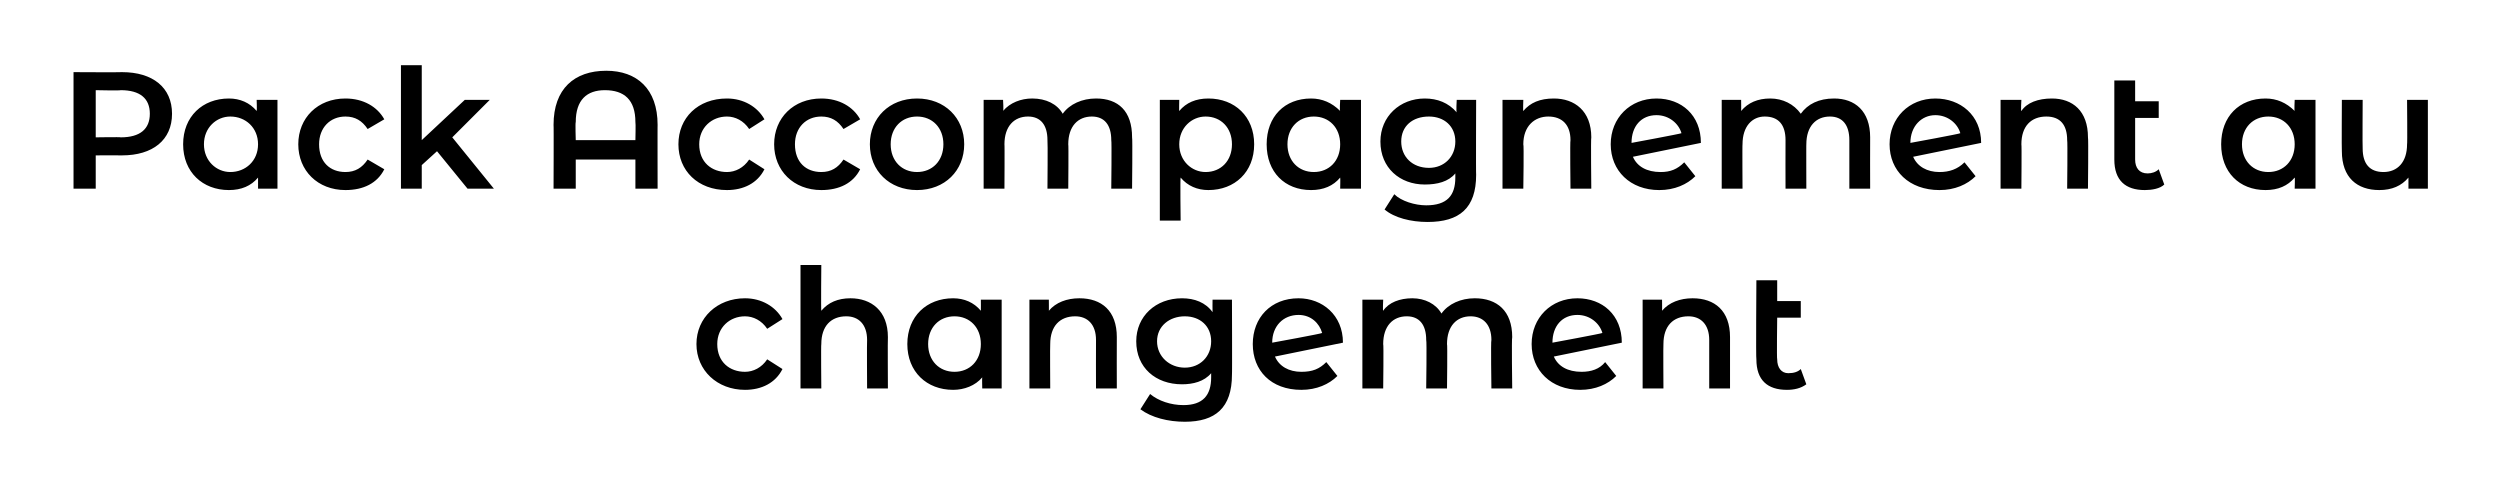<?xml version="1.0" standalone="no"?><!DOCTYPE svg PUBLIC "-//W3C//DTD SVG 1.1//EN" "http://www.w3.org/Graphics/SVG/1.1/DTD/svg11.dtd"><svg xmlns="http://www.w3.org/2000/svg" version="1.1" width="180.2px" height="35px" viewBox="0 -2 180.2 35" style="top:-2px"><desc>Pack Accompagnement au changement</desc><defs/><g id="Polygon48038"><path d="m50.2 22.8c0-1.9 1.5-3.3 3.5-3.3c1.2 0 2.2.6 2.7 1.5c0 0-1.1.7-1.1.7c-.4-.6-1-.9-1.6-.9c-1.1 0-2 .8-2 2c0 1.3.9 2 2 2c.6 0 1.2-.3 1.6-.9c0 0 1.1.7 1.1.7c-.5 1-1.5 1.5-2.7 1.5c-2 0-3.5-1.4-3.5-3.3zm13.8-.5c-.02.04 0 3.7 0 3.7l-1.5 0c0 0-.02-3.46 0-3.5c0-1.1-.6-1.7-1.5-1.7c-1.1 0-1.8.7-1.8 2c-.03-.02 0 3.2 0 3.2l-1.5 0l0-8.9l1.5 0c0 0-.03 3.25 0 3.3c.5-.6 1.2-.9 2.1-.9c1.5 0 2.7.9 2.7 2.8zm8.2-2.7l0 6.4l-1.4 0c0 0-.02-.81 0-.8c-.5.6-1.3.9-2.1.9c-1.9 0-3.3-1.3-3.3-3.3c0-2 1.4-3.3 3.3-3.3c.8 0 1.5.3 2 .9c.01-.01 0-.8 0-.8l1.5 0zm-1.5 3.2c0-1.2-.8-2-1.9-2c-1.1 0-1.9.8-1.9 2c0 1.2.8 2 1.9 2c1.1 0 1.9-.8 1.9-2zm9.8-.5c-.01.04 0 3.7 0 3.7l-1.5 0c0 0-.01-3.46 0-3.5c0-1.1-.6-1.7-1.5-1.7c-1.1 0-1.8.7-1.8 2c-.02-.02 0 3.2 0 3.2l-1.5 0l0-6.4l1.4 0c0 0 .01.84 0 .8c.5-.6 1.3-.9 2.2-.9c1.6 0 2.7.9 2.7 2.8zm8.3-2.7c0 0 .02 5.44 0 5.4c0 2.4-1.2 3.4-3.4 3.4c-1.2 0-2.4-.3-3.2-.9c0 0 .7-1.1.7-1.1c.6.5 1.5.8 2.4.8c1.4 0 2-.7 2-2c0 0 0-.3 0-.3c-.5.6-1.3.8-2.1.8c-1.9 0-3.3-1.2-3.3-3.1c0-1.8 1.4-3.1 3.3-3.1c.9 0 1.7.3 2.2 1c-.01-.04 0-.9 0-.9l1.4 0zm-1.5 3c0-1.1-.8-1.8-1.9-1.8c-1.1 0-2 .7-2 1.8c0 1.1.9 1.9 2 1.9c1.1 0 1.9-.8 1.9-1.9zm8.3 1.5c0 0 .8 1 .8 1c-.6.6-1.5 1-2.6 1c-2.2 0-3.5-1.4-3.5-3.3c0-1.9 1.3-3.3 3.3-3.3c1.7 0 3.2 1.2 3.2 3.2c0 0-4.9 1-4.9 1c.3.7 1 1.1 1.9 1.1c.8 0 1.3-.2 1.8-.7zm-3.9-1.4c.01.03 0 0 0 0c0 0 3.63-.66 3.6-.7c-.2-.7-.8-1.3-1.7-1.3c-1.1 0-1.9.8-1.9 2zm17.3-.4c-.05.04 0 3.7 0 3.7l-1.5 0c0 0-.05-3.46 0-3.5c0-1.1-.6-1.7-1.5-1.7c-1 0-1.7.7-1.7 2c.04-.04 0 3.2 0 3.2l-1.5 0c0 0 .05-3.46 0-3.5c0-1.1-.5-1.7-1.4-1.7c-1 0-1.7.7-1.7 2c.04-.04 0 3.2 0 3.2l-1.5 0l0-6.4l1.5 0c0 0-.04.82 0 .8c.4-.6 1.2-.9 2.1-.9c.9 0 1.7.4 2.1 1.1c.5-.7 1.4-1.1 2.4-1.1c1.6 0 2.7.9 2.7 2.8zm6.7 1.8c0 0 .8 1 .8 1c-.6.6-1.5 1-2.6 1c-2.1 0-3.5-1.4-3.5-3.3c0-1.9 1.4-3.3 3.3-3.3c1.8 0 3.2 1.2 3.2 3.2c0 0-4.9 1-4.9 1c.3.7 1 1.1 2 1.1c.7 0 1.3-.2 1.7-.7zm-3.8-1.4c-.04.03 0 0 0 0c0 0 3.58-.66 3.6-.7c-.2-.7-.9-1.3-1.8-1.3c-1.1 0-1.8.8-1.8 2zm12.8-.4c0 .04 0 3.7 0 3.7l-1.5 0c0 0 0-3.46 0-3.5c0-1.1-.6-1.7-1.5-1.7c-1.1 0-1.8.7-1.8 2c-.02-.02 0 3.2 0 3.2l-1.5 0l0-6.4l1.4 0c0 0 .01.84 0 .8c.5-.6 1.3-.9 2.2-.9c1.6 0 2.7.9 2.7 2.8zm5.5 3.4c-.4.3-.9.4-1.4.4c-1.4 0-2.2-.7-2.2-2.2c-.04.04 0-5.7 0-5.7l1.5 0l0 1.5l1.7 0l0 1.2l-1.7 0c0 0-.04 3 0 3c0 .6.3 1 .8 1c.4 0 .7-.1.9-.3c0 0 .4 1.1.4 1.1z" stroke="none" fill="#000"/></g><g id="Polygon48037"><path d="m12.4 6.2c0 1.9-1.4 3-3.6 3c0-.01-1.9 0-1.9 0l0 2.4l-1.6 0l0-8.4c0 0 3.5.02 3.5 0c2.2 0 3.6 1.1 3.6 3zm-1.6 0c0-1.1-.7-1.7-2.1-1.7c.02.04-1.8 0-1.8 0l0 3.4c0 0 1.82-.03 1.8 0c1.4 0 2.1-.6 2.1-1.7zm9.2-1l0 6.4l-1.4 0c0 0 0-.81 0-.8c-.5.6-1.2.9-2.1.9c-1.9 0-3.3-1.3-3.3-3.3c0-2 1.4-3.3 3.3-3.3c.8 0 1.5.3 2 .9c.03-.01 0-.8 0-.8l1.5 0zm-1.4 3.2c0-1.2-.9-2-2-2c-1 0-1.9.8-1.9 2c0 1.2.9 2 1.9 2c1.1 0 2-.8 2-2zm2.9 0c0-1.9 1.4-3.3 3.4-3.3c1.3 0 2.3.6 2.8 1.5c0 0-1.2.7-1.2.7c-.4-.6-.9-.9-1.6-.9c-1.1 0-1.9.8-1.9 2c0 1.3.8 2 1.9 2c.7 0 1.2-.3 1.6-.9c0 0 1.2.7 1.2.7c-.5 1-1.5 1.5-2.8 1.5c-2 0-3.4-1.4-3.4-3.3zm10 .5l-1.1 1l0 1.7l-1.5 0l0-8.9l1.5 0l0 5.4l3.1-2.9l1.8 0l-2.7 2.7l3 3.7l-1.9 0l-2.2-2.7zm15.9-1.9c-.01-.04 0 4.6 0 4.6l-1.6 0l0-2.1l-4.3 0l0 2.1l-1.6 0c0 0 .02-4.64 0-4.6c0-2.6 1.5-3.9 3.8-3.9c2.2 0 3.7 1.3 3.7 3.9zm-1.6 1.1c0 0 .03-1.28 0-1.3c0-1.6-.8-2.3-2.2-2.3c-1.3 0-2.1.7-2.1 2.3c-.04.02 0 1.3 0 1.3l4.3 0zm3.1.3c0-1.9 1.4-3.3 3.5-3.3c1.2 0 2.2.6 2.7 1.5c0 0-1.1.7-1.1.7c-.4-.6-1-.9-1.6-.9c-1.1 0-2 .8-2 2c0 1.3.9 2 2 2c.6 0 1.2-.3 1.6-.9c0 0 1.1.7 1.1.7c-.5 1-1.5 1.5-2.7 1.5c-2.1 0-3.5-1.4-3.5-3.3zm6.9 0c0-1.9 1.4-3.3 3.4-3.3c1.3 0 2.3.6 2.8 1.5c0 0-1.2.7-1.2.7c-.4-.6-.9-.9-1.6-.9c-1.1 0-1.9.8-1.9 2c0 1.3.8 2 1.9 2c.7 0 1.2-.3 1.6-.9c0 0 1.2.7 1.2.7c-.5 1-1.5 1.5-2.8 1.5c-2 0-3.4-1.4-3.4-3.3zm6.9 0c0-1.9 1.4-3.3 3.4-3.3c2 0 3.4 1.4 3.4 3.3c0 1.9-1.4 3.3-3.4 3.3c-2 0-3.4-1.4-3.4-3.3zm5.3 0c0-1.2-.8-2-1.9-2c-1.1 0-1.9.8-1.9 2c0 1.2.8 2 1.9 2c1.1 0 1.9-.8 1.9-2zm13.6-.5c.04.04 0 3.7 0 3.7l-1.5 0c0 0 .04-3.46 0-3.5c0-1.1-.5-1.7-1.4-1.7c-1 0-1.7.7-1.7 2c.03-.04 0 3.2 0 3.2l-1.5 0c0 0 .03-3.46 0-3.5c0-1.1-.5-1.7-1.4-1.7c-1 0-1.7.7-1.7 2c.02-.04 0 3.2 0 3.2l-1.5 0l0-6.4l1.4 0c0 0 .05.82 0 .8c.5-.6 1.3-.9 2.1-.9c1 0 1.8.4 2.2 1.1c.5-.7 1.4-1.1 2.4-1.1c1.6 0 2.6.9 2.6 2.8zm8.8.5c0 2-1.4 3.3-3.3 3.3c-.8 0-1.5-.3-2-.9c-.04.04 0 3.1 0 3.1l-1.5 0l0-8.7l1.4 0c0 0-.02.85 0 .8c.5-.6 1.2-.9 2.1-.9c1.9 0 3.3 1.3 3.3 3.3zm-1.6 0c0-1.2-.8-2-1.9-2c-1 0-1.9.8-1.9 2c0 1.2.9 2 1.9 2c1.1 0 1.9-.8 1.9-2zm9.3-3.2l0 6.4l-1.5 0c0 0 .02-.81 0-.8c-.5.6-1.2.9-2.1.9c-1.9 0-3.2-1.3-3.2-3.3c0-2 1.3-3.3 3.2-3.3c.8 0 1.5.3 2.1.9c-.05-.01 0-.8 0-.8l1.5 0zm-1.5 3.2c0-1.2-.8-2-1.9-2c-1.1 0-1.9.8-1.9 2c0 1.2.8 2 1.9 2c1.1 0 1.9-.8 1.9-2zm9.8-3.2c0 0-.02 5.44 0 5.4c0 2.4-1.2 3.4-3.5 3.4c-1.2 0-2.4-.3-3.1-.9c0 0 .7-1.1.7-1.1c.5.5 1.5.8 2.3.8c1.5 0 2.1-.7 2.1-2c0 0 0-.3 0-.3c-.5.6-1.3.8-2.2.8c-1.8 0-3.2-1.2-3.2-3.1c0-1.8 1.4-3.1 3.2-3.1c.9 0 1.7.3 2.3 1c-.05-.04 0-.9 0-.9l1.4 0zm-1.5 3c0-1.1-.8-1.8-1.9-1.8c-1.2 0-2 .7-2 1.8c0 1.1.8 1.9 2 1.9c1.1 0 1.9-.8 1.9-1.9zm9.8-.3c-.04.04 0 3.7 0 3.7l-1.5 0c0 0-.04-3.46 0-3.5c0-1.1-.6-1.7-1.6-1.7c-1 0-1.8.7-1.8 2c.05-.02 0 3.2 0 3.2l-1.5 0l0-6.4l1.5 0c0 0-.03.84 0 .8c.5-.6 1.2-.9 2.2-.9c1.5 0 2.7.9 2.7 2.8zm6.7 1.8c0 0 .8 1 .8 1c-.6.6-1.5 1-2.6 1c-2.1 0-3.5-1.4-3.5-3.3c0-1.9 1.4-3.3 3.3-3.3c1.8 0 3.2 1.2 3.2 3.2c0 0-4.9 1-4.9 1c.3.7 1 1.1 2 1.1c.7 0 1.2-.2 1.7-.7zm-3.8-1.4c-.05.03 0 0 0 0c0 0 3.57-.66 3.6-.7c-.2-.7-.9-1.3-1.8-1.3c-1.1 0-1.8.8-1.8 2zm17.2-.4c-.01.04 0 3.7 0 3.7l-1.5 0c0 0 0-3.46 0-3.5c0-1.1-.5-1.7-1.4-1.7c-1 0-1.7.7-1.7 2c-.01-.04 0 3.2 0 3.2l-1.5 0c0 0-.01-3.46 0-3.5c0-1.1-.5-1.7-1.5-1.7c-.9 0-1.6.7-1.6 2c-.02-.04 0 3.2 0 3.2l-1.5 0l0-6.4l1.4 0c0 0 .01.82 0 .8c.5-.6 1.2-.9 2.1-.9c.9 0 1.7.4 2.2 1.1c.5-.7 1.3-1.1 2.4-1.1c1.5 0 2.6.9 2.6 2.8zm6.8 1.8c0 0 .8 1 .8 1c-.6.6-1.5 1-2.6 1c-2.2 0-3.6-1.4-3.6-3.3c0-1.9 1.4-3.3 3.3-3.3c1.8 0 3.3 1.2 3.3 3.2c0 0-4.9 1-4.9 1c.3.7 1 1.1 1.9 1.1c.7 0 1.3-.2 1.8-.7zm-3.9-1.4c0 .03 0 0 0 0c0 0 3.62-.66 3.6-.7c-.2-.7-.9-1.3-1.8-1.3c-1 0-1.8.8-1.8 2zm12.8-.4c.04.04 0 3.7 0 3.7l-1.5 0c0 0 .04-3.46 0-3.5c0-1.1-.5-1.7-1.5-1.7c-1.1 0-1.8.7-1.8 2c.03-.02 0 3.2 0 3.2l-1.5 0l0-6.4l1.5 0c0 0-.05.84 0 .8c.4-.6 1.2-.9 2.2-.9c1.5 0 2.6.9 2.6 2.8zm5.5 3.4c-.3.3-.9.4-1.4.4c-1.4 0-2.2-.7-2.2-2.2c0 .04 0-5.7 0-5.7l1.5 0l0 1.5l1.7 0l0 1.2l-1.7 0c0 0 0 3 0 3c0 .6.3 1 .9 1c.3 0 .6-.1.8-.3c0 0 .4 1.1.4 1.1zm10.9-6.1l0 6.4l-1.5 0c0 0 .03-.81 0-.8c-.5.6-1.2.9-2.1.9c-1.9 0-3.2-1.3-3.2-3.3c0-2 1.3-3.3 3.2-3.3c.8 0 1.5.3 2.1.9c-.04-.01 0-.8 0-.8l1.5 0zm-1.5 3.2c0-1.2-.8-2-1.9-2c-1.1 0-1.9.8-1.9 2c0 1.2.8 2 1.9 2c1.1 0 1.9-.8 1.9-2zm9.6-3.2l0 6.4l-1.4 0c0 0 0-.8 0-.8c-.5.6-1.2.9-2.1.9c-1.6 0-2.7-.9-2.7-2.8c-.02-.03 0-3.7 0-3.7l1.5 0c0 0-.02 3.46 0 3.5c0 1.1.5 1.7 1.5 1.7c1 0 1.7-.7 1.7-2c.03.05 0-3.2 0-3.2l1.5 0z" stroke="none" fill="#000"/></g></svg>